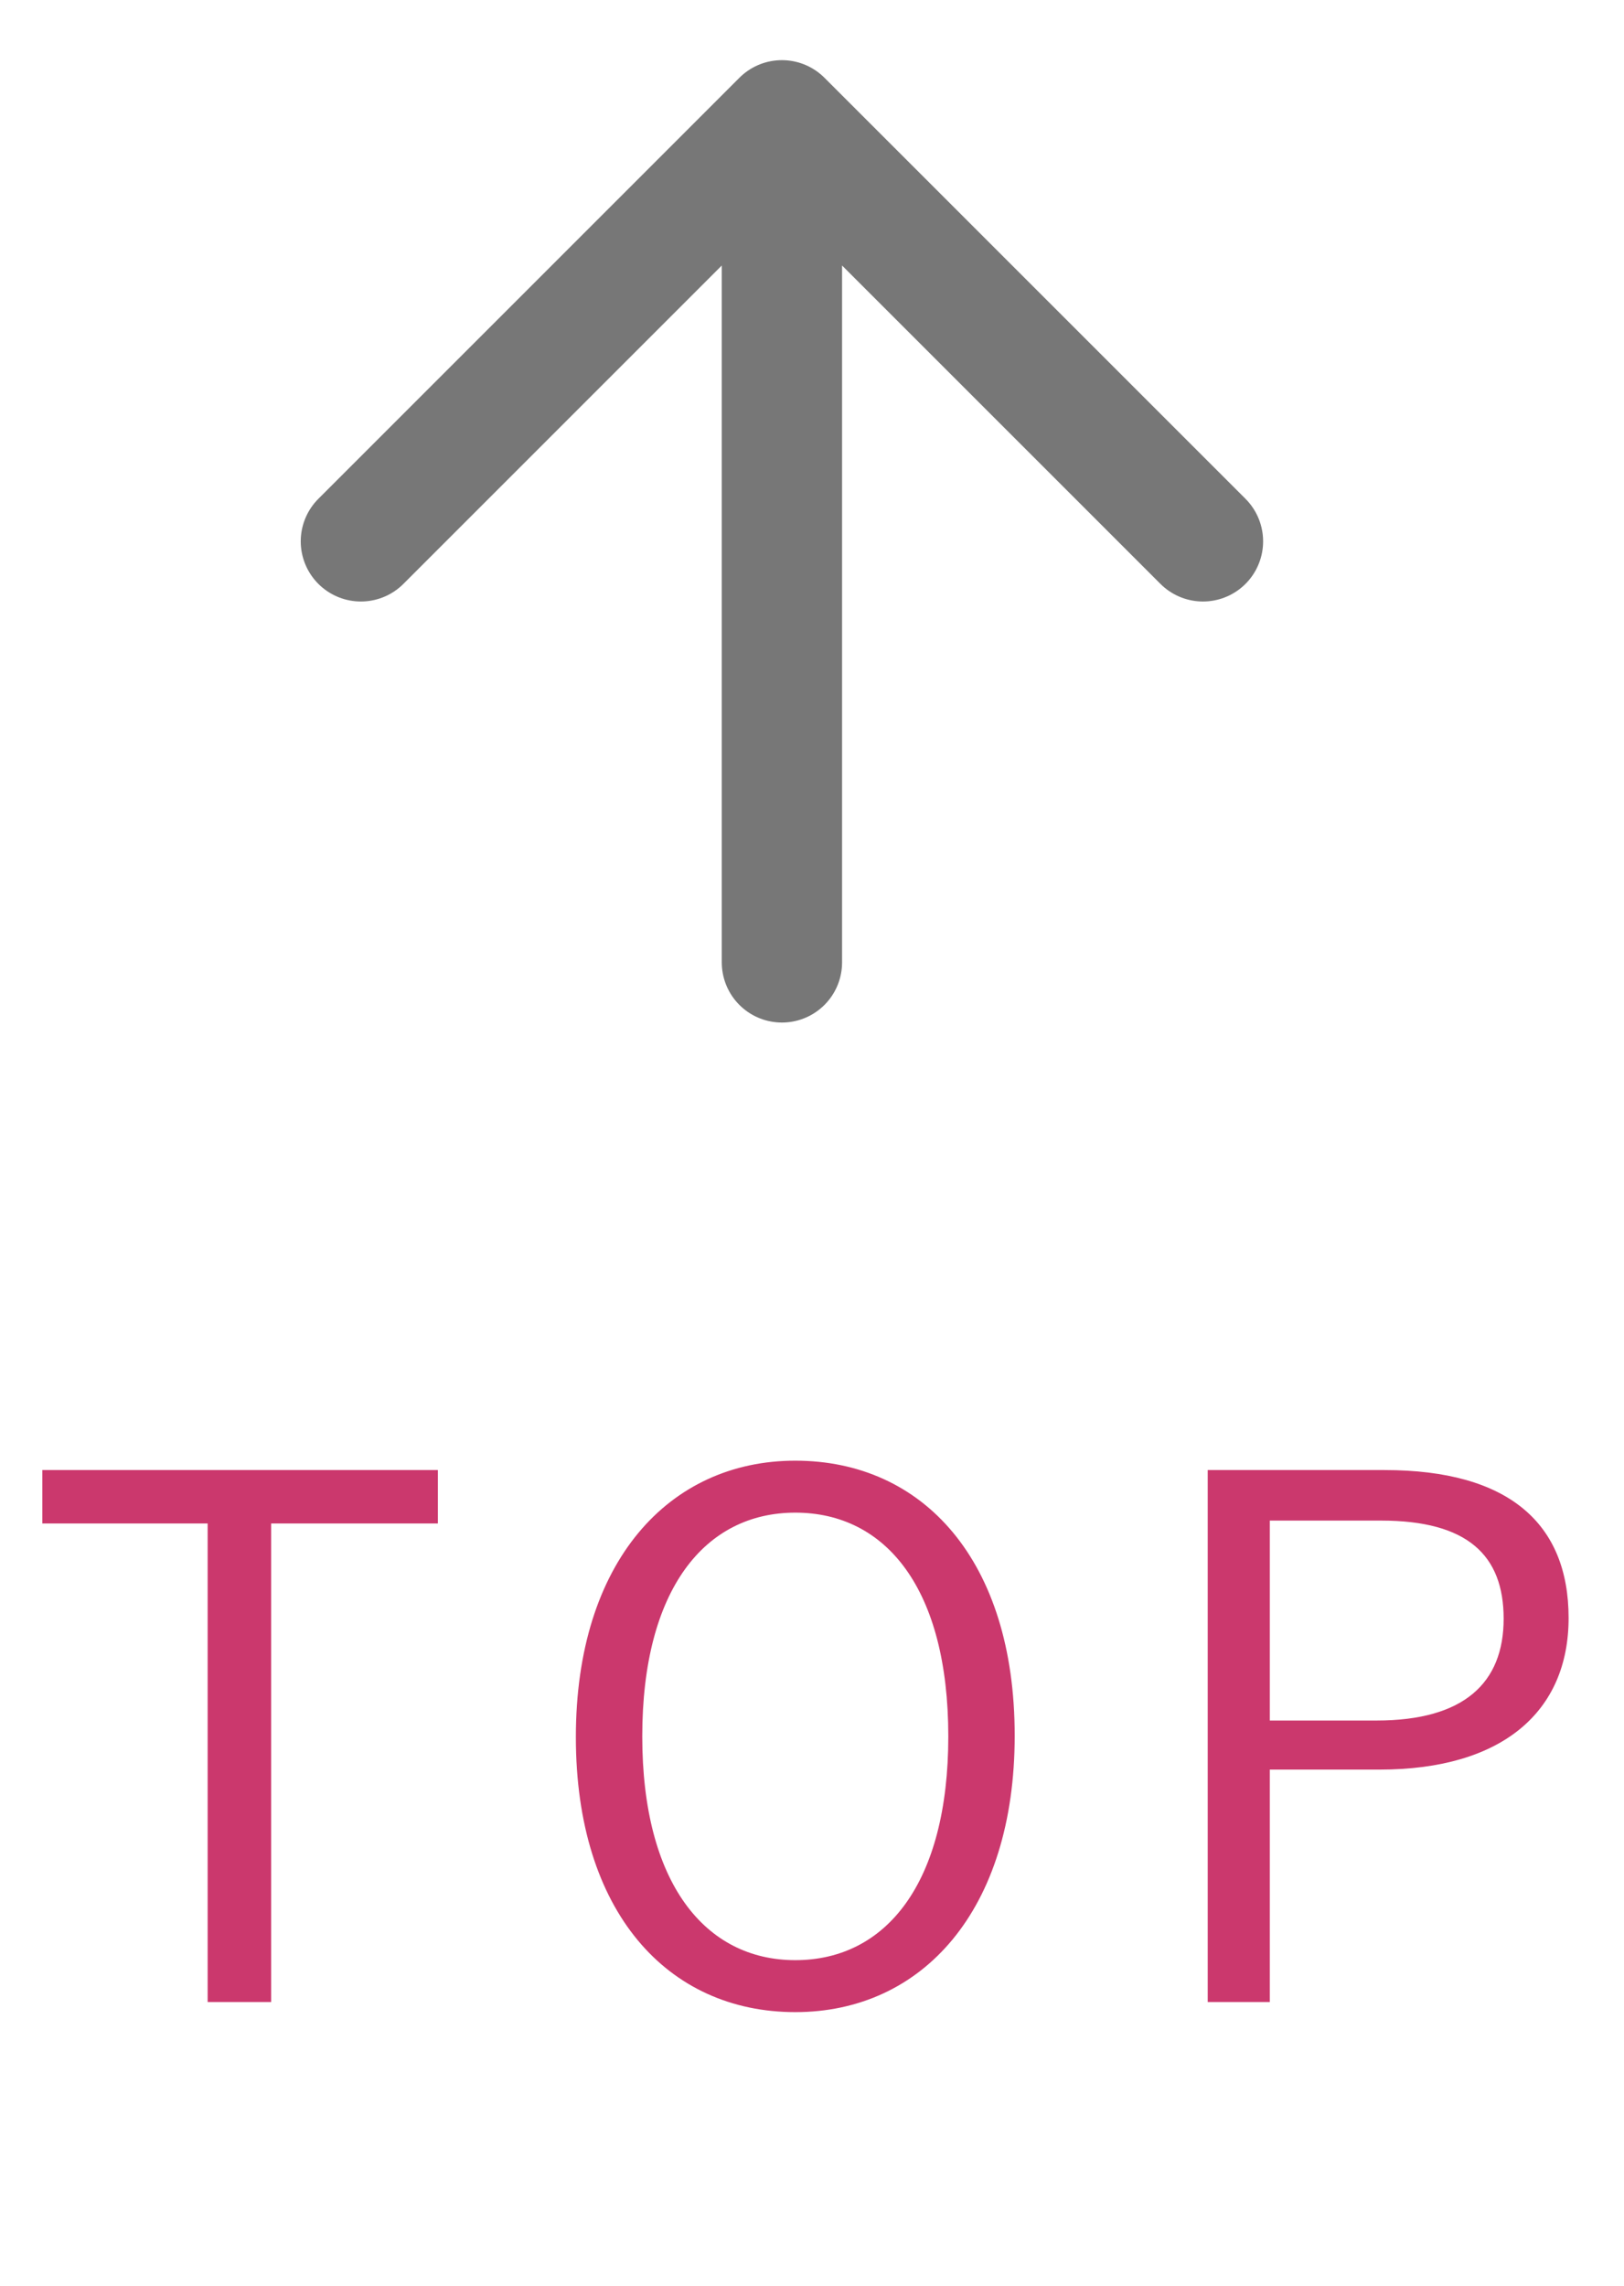 <svg width="27" height="38" viewBox="0 0 27 38" fill="none" xmlns="http://www.w3.org/2000/svg">
<path d="M7.28 24.44V25.328H4.508V33.284H3.452V25.328H0.704V24.44H7.28ZM13.222 24.284C15.346 24.284 16.87 25.94 16.87 28.856C16.87 31.76 15.334 33.452 13.222 33.452C11.098 33.452 9.574 31.784 9.574 28.88C9.574 25.964 11.122 24.284 13.222 24.284ZM13.222 25.148C11.722 25.148 10.678 26.42 10.678 28.868C10.678 31.304 11.722 32.588 13.222 32.588C14.734 32.588 15.766 31.304 15.766 28.868C15.766 26.42 14.734 25.148 13.222 25.148ZM20.079 24.44H23.019C25.083 24.44 26.079 25.328 26.079 26.9C26.079 28.448 24.987 29.42 22.935 29.42H21.111V33.284H20.079V24.44ZM21.111 25.28V28.604H22.887C24.339 28.604 24.999 27.98 24.999 26.912C24.999 25.856 24.399 25.28 22.959 25.28H21.111Z" fill="#CB386D"/>
<path d="M6 9L13 2M13 2L20 9M13 2V16" stroke="#777777" stroke-width="2" stroke-linecap="round"/>
</svg>
